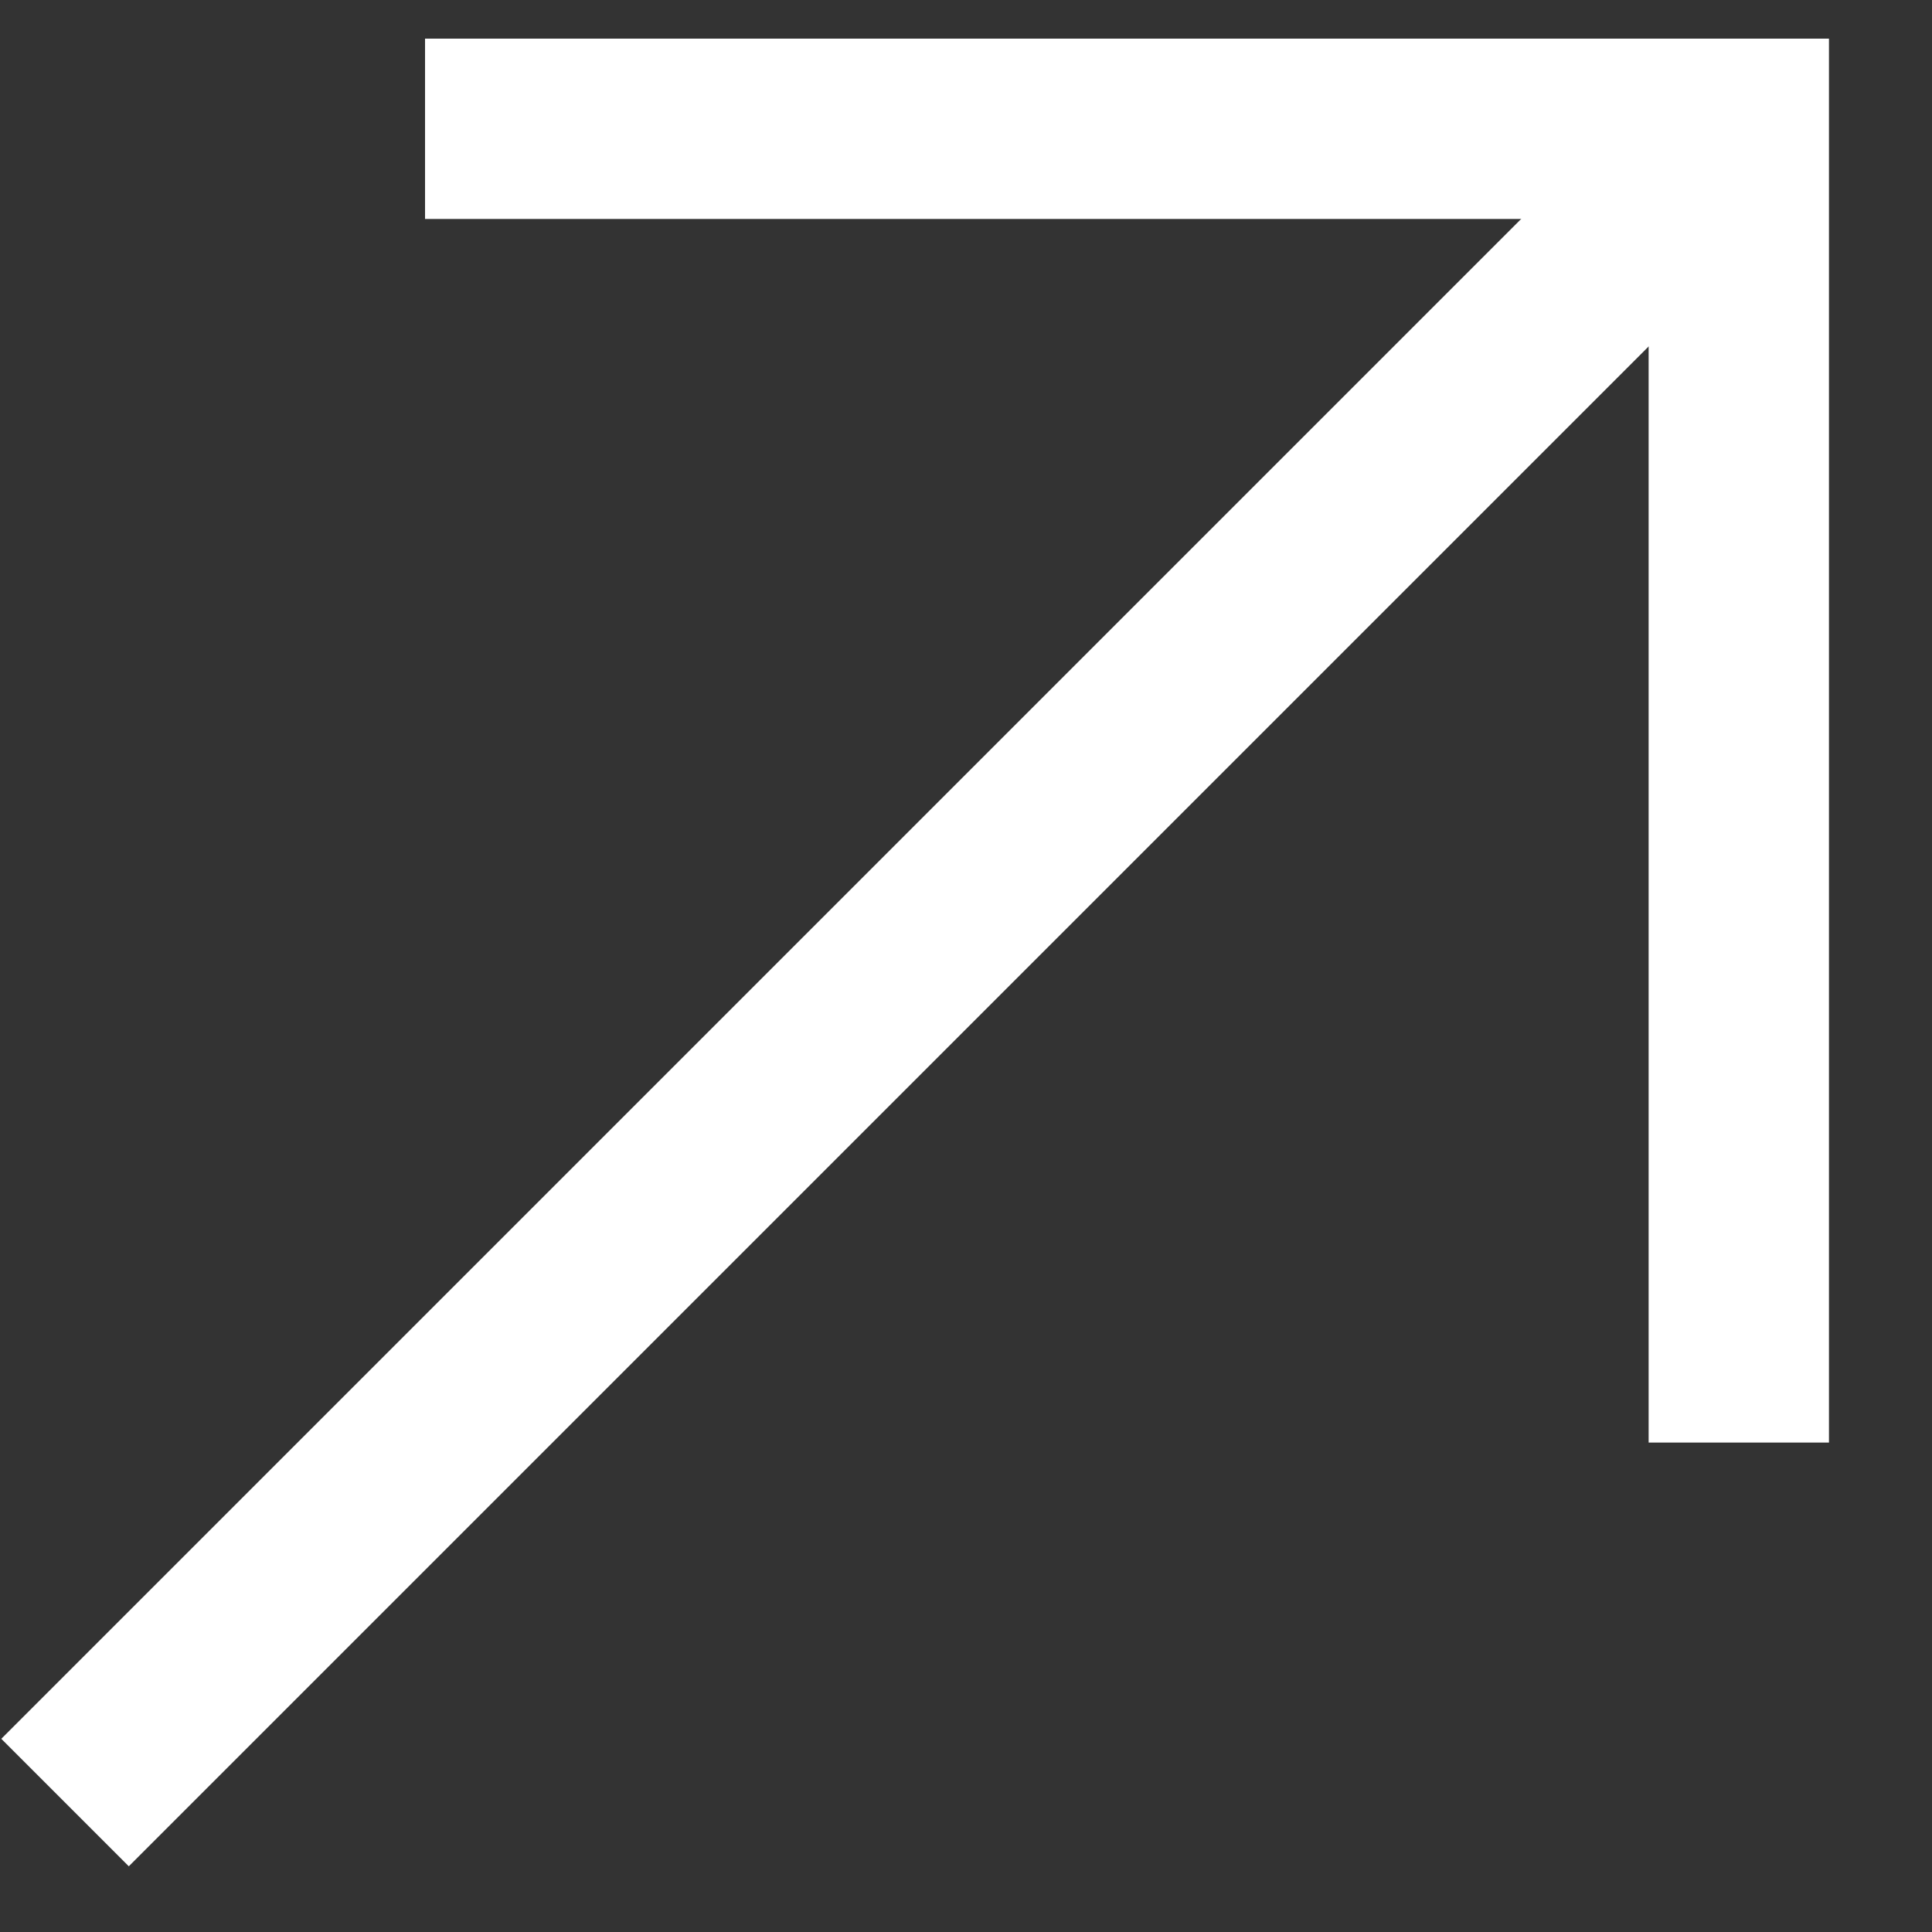 <?xml version="1.0" encoding="UTF-8"?> <svg xmlns="http://www.w3.org/2000/svg" width="15" height="15" viewBox="0 0 15 15" fill="none"><rect x="0" y="0" width="15" height="15" fill="#333333" stroke="none"/><path d="M4 1H13.5V10.5" stroke="white" stroke-width="1.4" stroke-linecap="square"></path><path d="M12.5 2L1 13.5" stroke="white" stroke-width="1.4" stroke-linecap="square"></path></svg> 